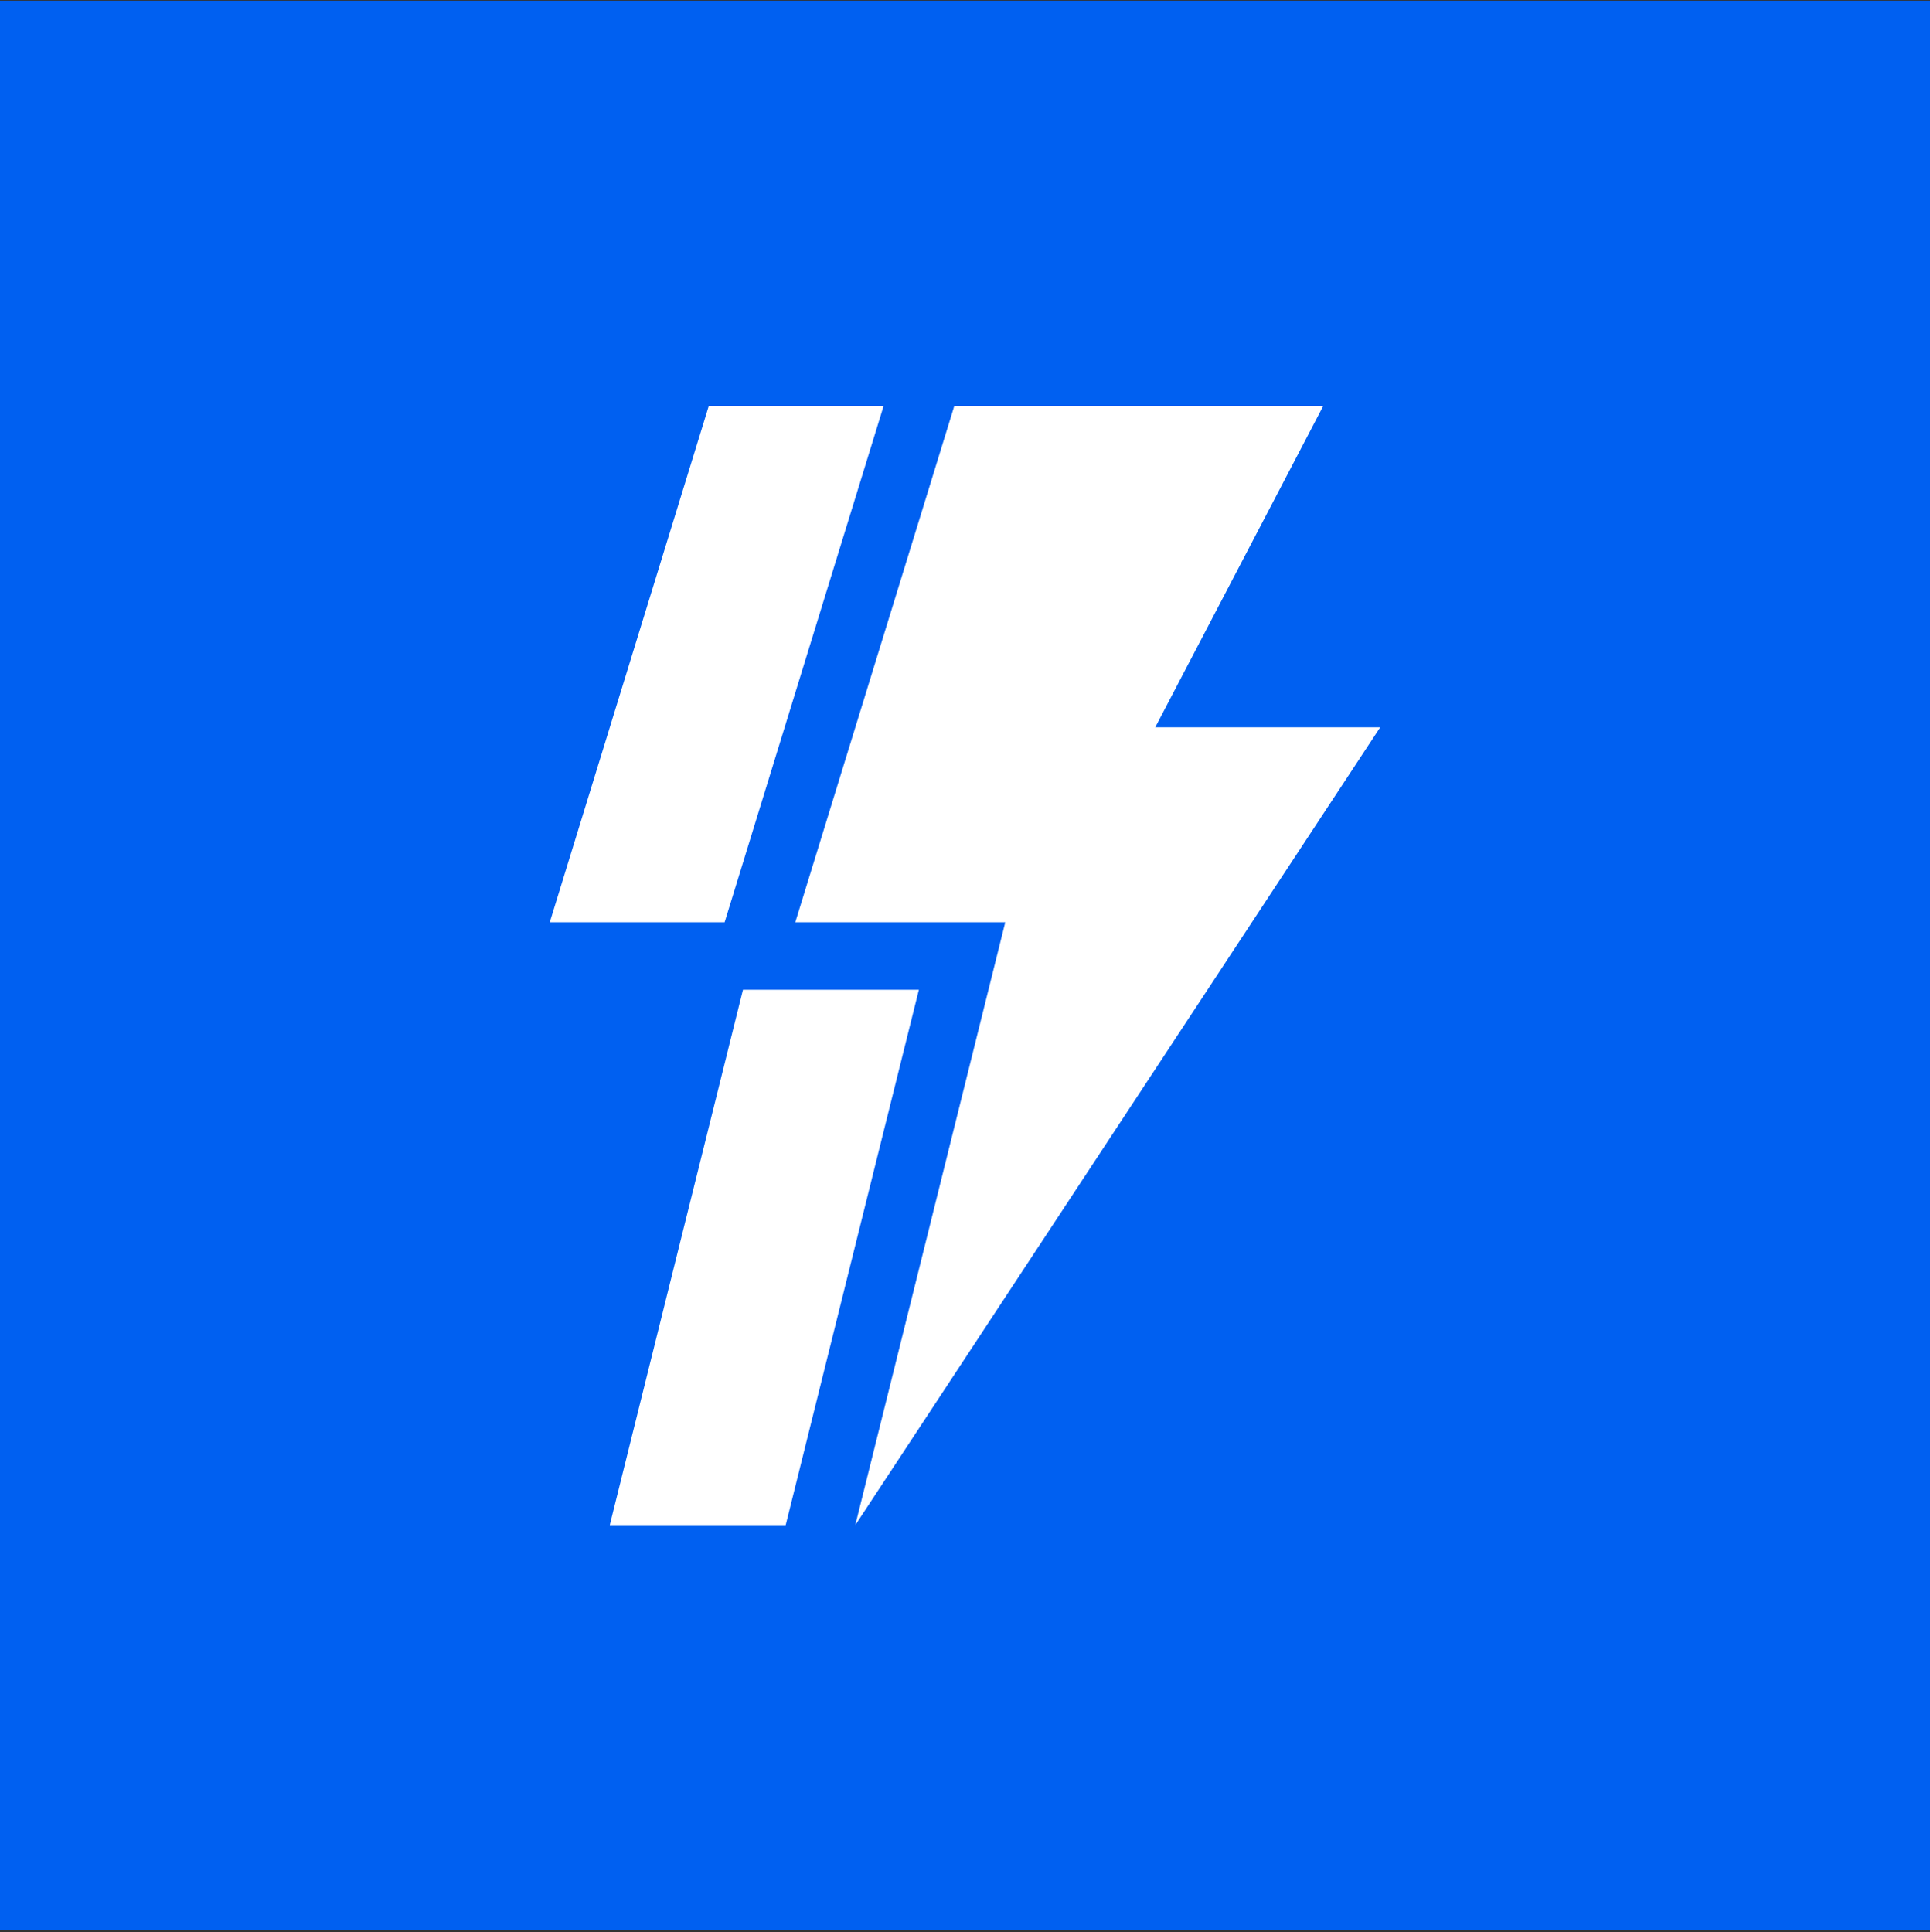 <svg width="800" height="801" viewBox="0 0 800 801" fill="none" xmlns="http://www.w3.org/2000/svg">
<rect x="0" y="0" width="800" height="801" fill="#333333" stroke="none"/>
<rect width="800" height="800" transform="translate(0 0.291)" fill="#0060F1"/>
<path d="M227.892 382.333L293.788 168.318H446.718L377.092 301.516H470.342L354.461 632.265H252.758L314.925 382.333H227.892Z" fill="white"/>
<path d="M395.556 154.318H385.218L382.176 164.199L316.279 378.213L310.7 396.333H329.659H398.784L340.94 628.885L321.14 708.488L366.222 639.959L583.805 309.21L598.077 287.516H572.109H501.975L560.893 174.804L571.602 154.318H548.486H395.556Z" fill="white" stroke="#0060F1" stroke-width="28" stroke-miterlimit="16"/>
</svg>

